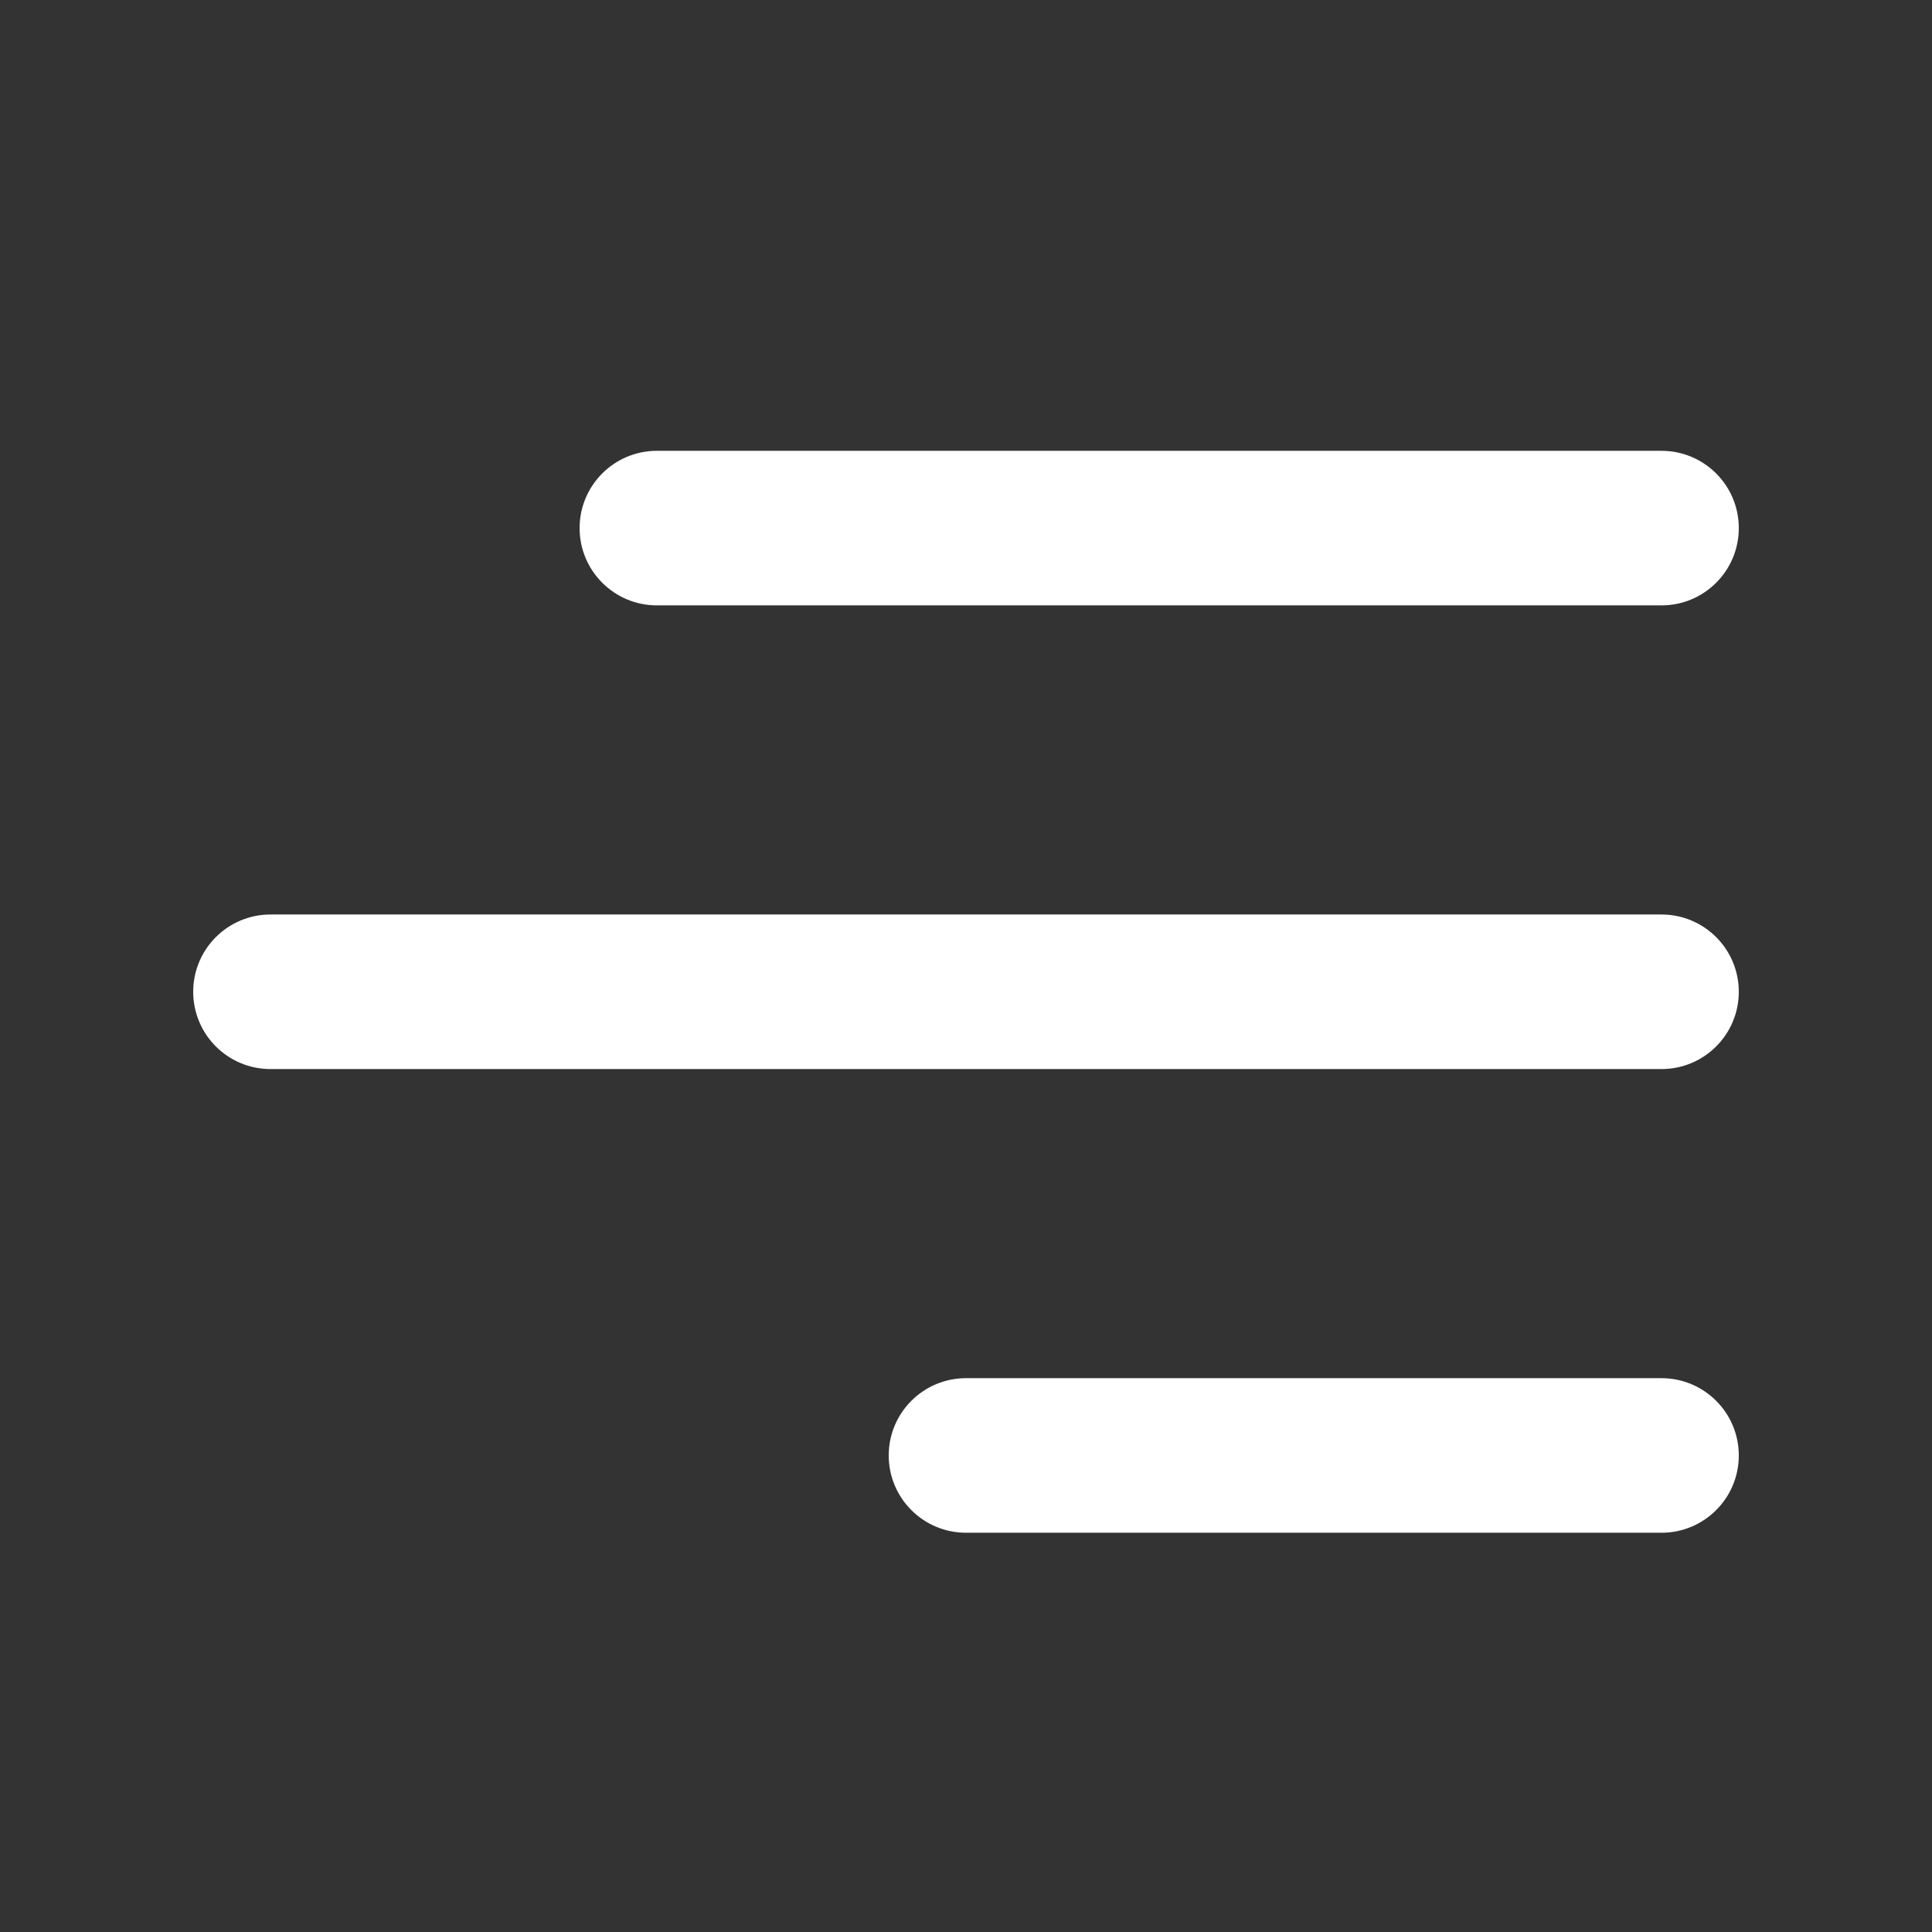 <svg xmlns="http://www.w3.org/2000/svg" width="32" height="32" viewBox="0 0 32 32" fill="none"><rect x="0" y="0" width="32" height="32" fill="#333333" stroke="none"/><path d="M9.6 8.747C9.6 8.04 10.173 7.467 10.88 7.467H27.52C28.227 7.467 28.8 8.04 28.8 8.747C28.8 9.454 28.227 10.027 27.52 10.027H10.88C10.173 10.027 9.6 9.454 9.6 8.747ZM27.52 15.147H4.48C3.773 15.147 3.2 15.72 3.2 16.427C3.2 17.134 3.773 17.707 4.48 17.707H27.52C28.227 17.707 28.8 17.134 28.8 16.427C28.8 15.72 28.227 15.147 27.52 15.147ZM27.52 22.827H16C15.293 22.827 14.72 23.4 14.72 24.107C14.72 24.814 15.293 25.387 16 25.387H27.52C28.227 25.387 28.8 24.814 28.8 24.107C28.8 23.4 28.227 22.827 27.52 22.827Z" fill="white"></path></svg>